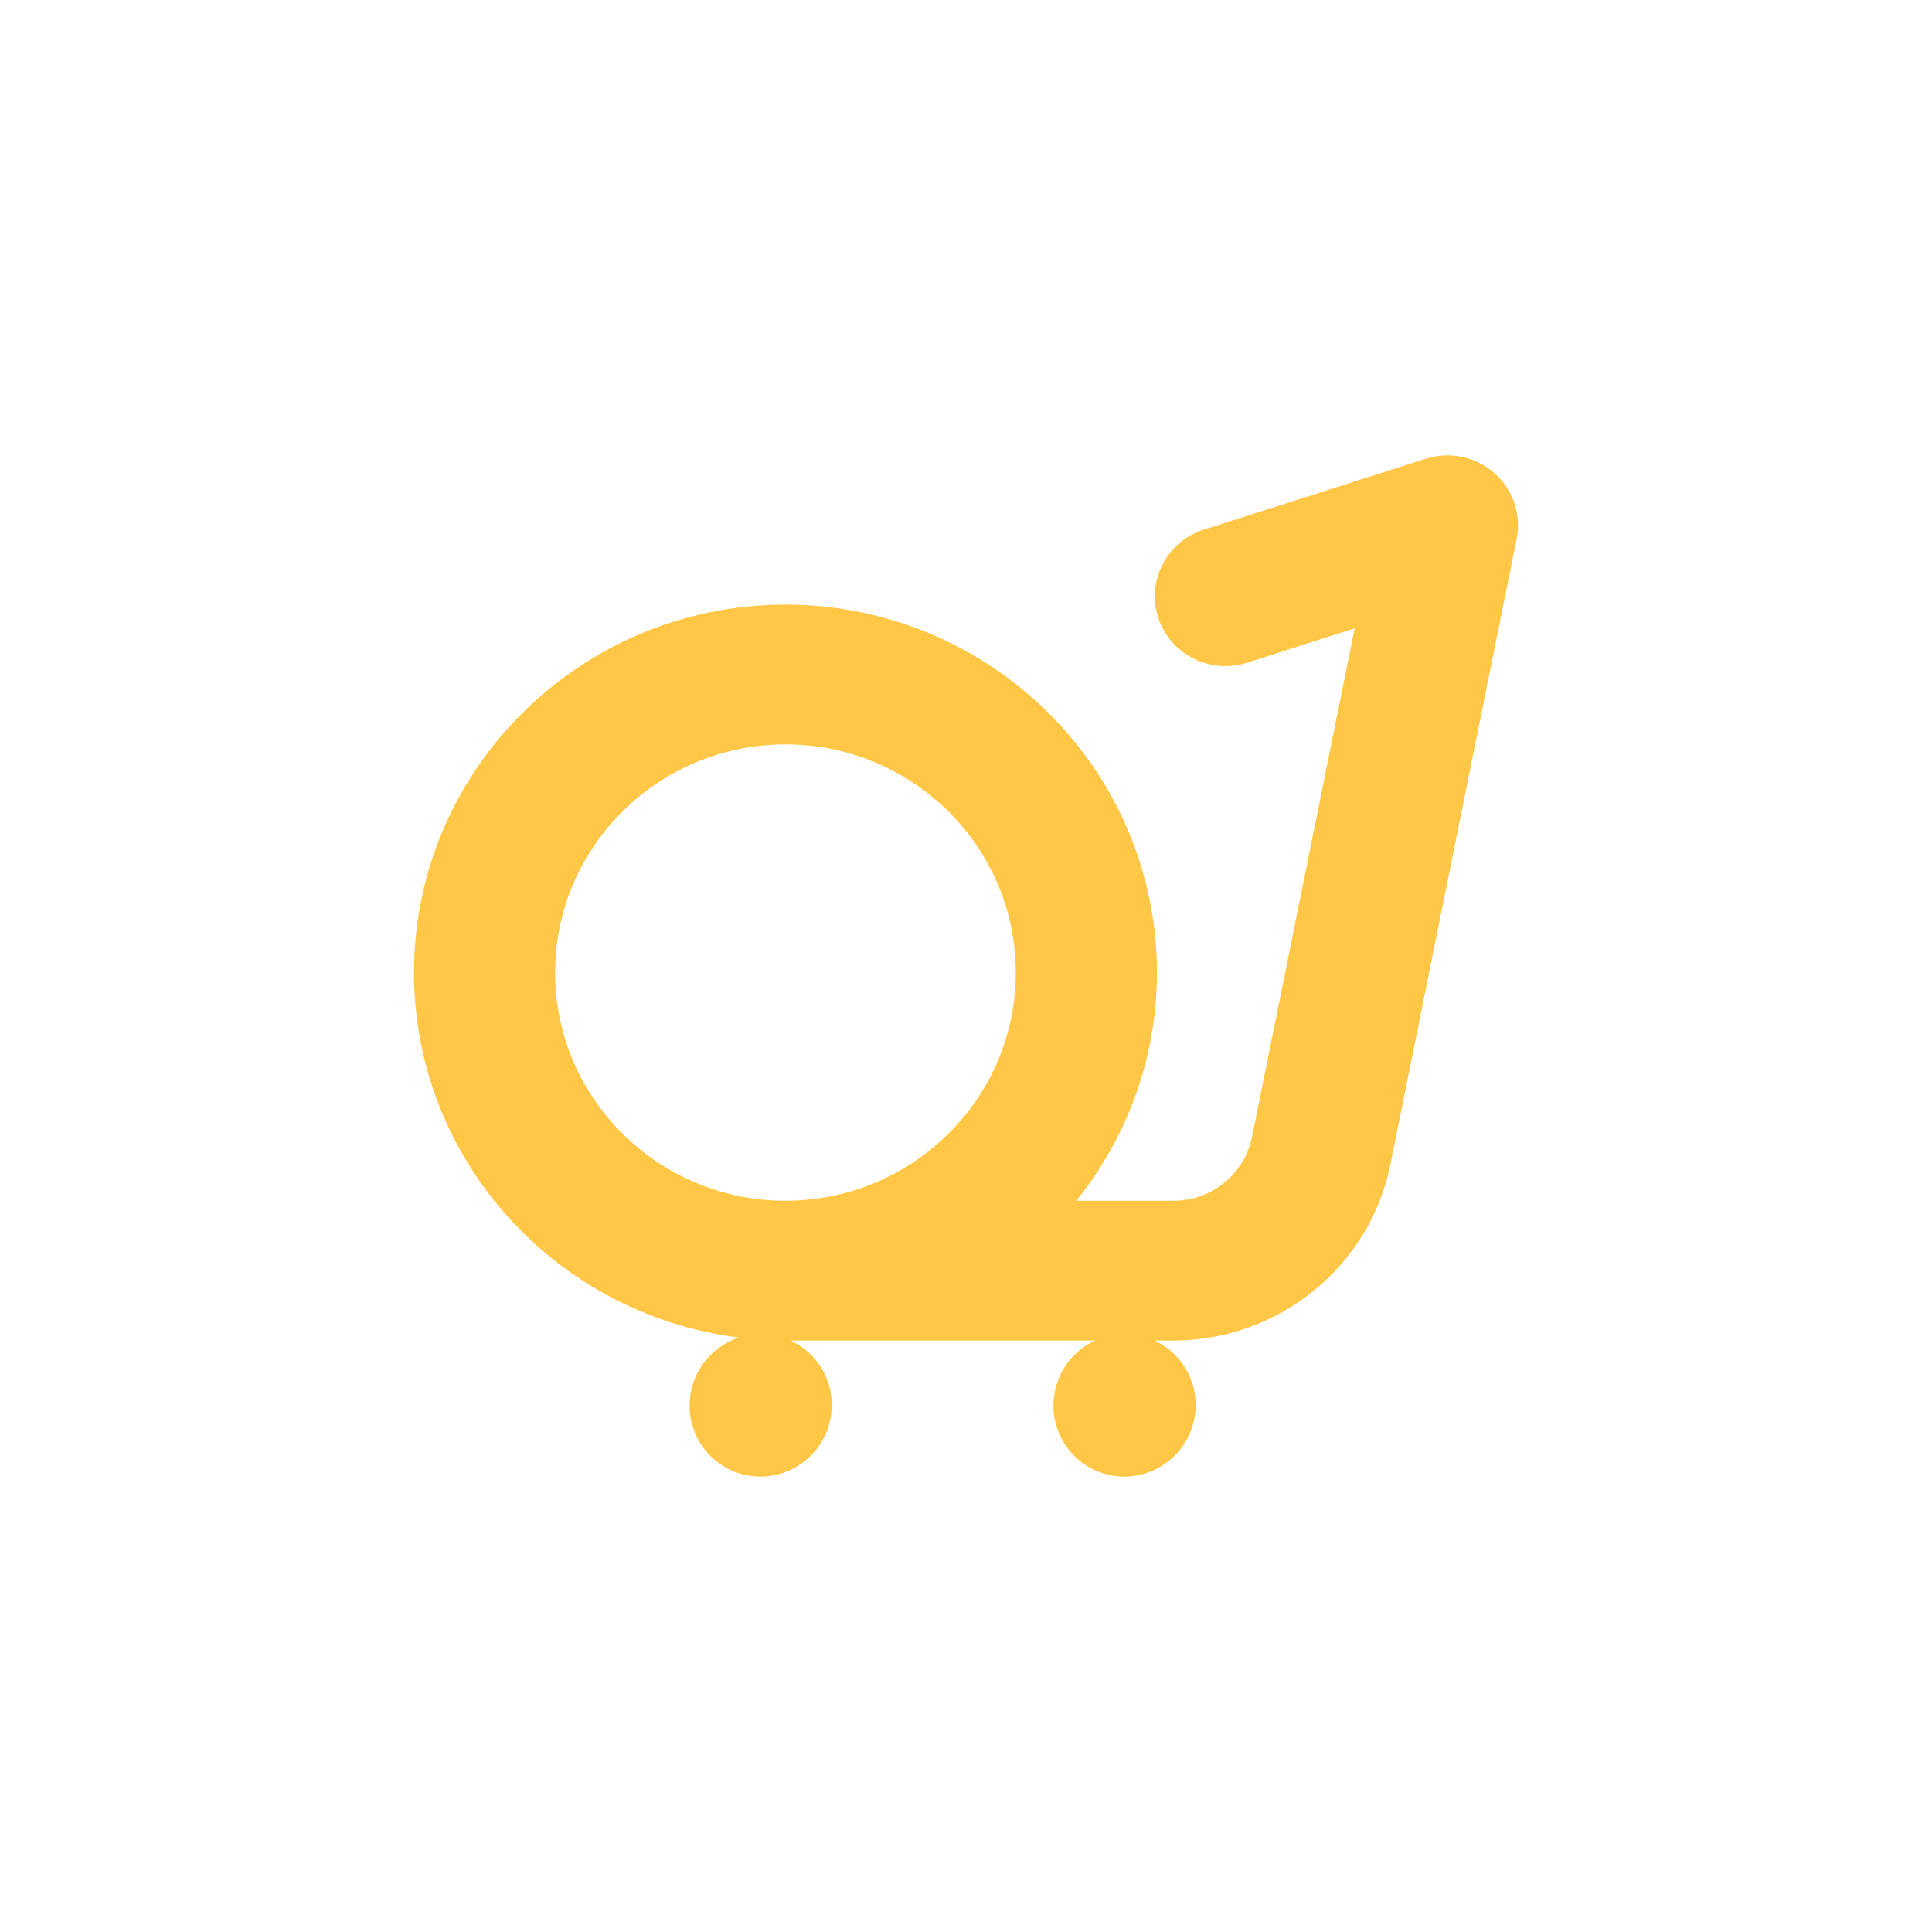 <svg xmlns="http://www.w3.org/2000/svg" width="140" height="140" viewBox="0 0 140 140">
    <g fill="none" fill-rule="evenodd">
        <g>
            <g>
                <path fill="#FFC745" d="M108.289 34.285c1.354 1.195 1.967 3.011 1.612 4.773l-9.15 45.328c-1.49 7.39-8.096 12.755-15.706 12.755h-1.387c2.043.941 3.297 3.158 2.918 5.498-.455 2.819-3.102 4.742-5.91 4.297-2.81-.445-4.718-3.091-4.262-5.91.286-1.77 1.436-3.186 2.948-3.885H57.29c2.043.941 3.297 3.158 2.918 5.498-.455 2.819-3.102 4.742-5.91 4.297-2.81-.445-4.718-3.091-4.262-5.91.32-1.983 1.726-3.518 3.508-4.102C40.289 95.274 30 84.046 30 70.476c0-14.703 12.074-26.663 26.917-26.663 14.842 0 26.918 11.96 26.918 26.663 0 6.246-2.195 11.985-5.84 16.535h7.05c2.751 0 5.138-1.94 5.677-4.61l7.442-36.868-7.798 2.49c-2.69.86-5.57-.603-6.436-3.266-.866-2.663.61-5.516 3.298-6.374l16.09-5.138c1.73-.552 3.618-.156 4.97 1.04zM56.917 53.943c-9.203 0-16.69 7.417-16.69 16.533 0 9.117 7.487 16.535 16.69 16.535 9.204 0 16.69-7.418 16.69-16.535 0-9.116-7.486-16.533-16.69-16.533z" transform="translate(-118, -210) translate(118, 210)"/>
            </g>
        </g>
    </g>
</svg>
